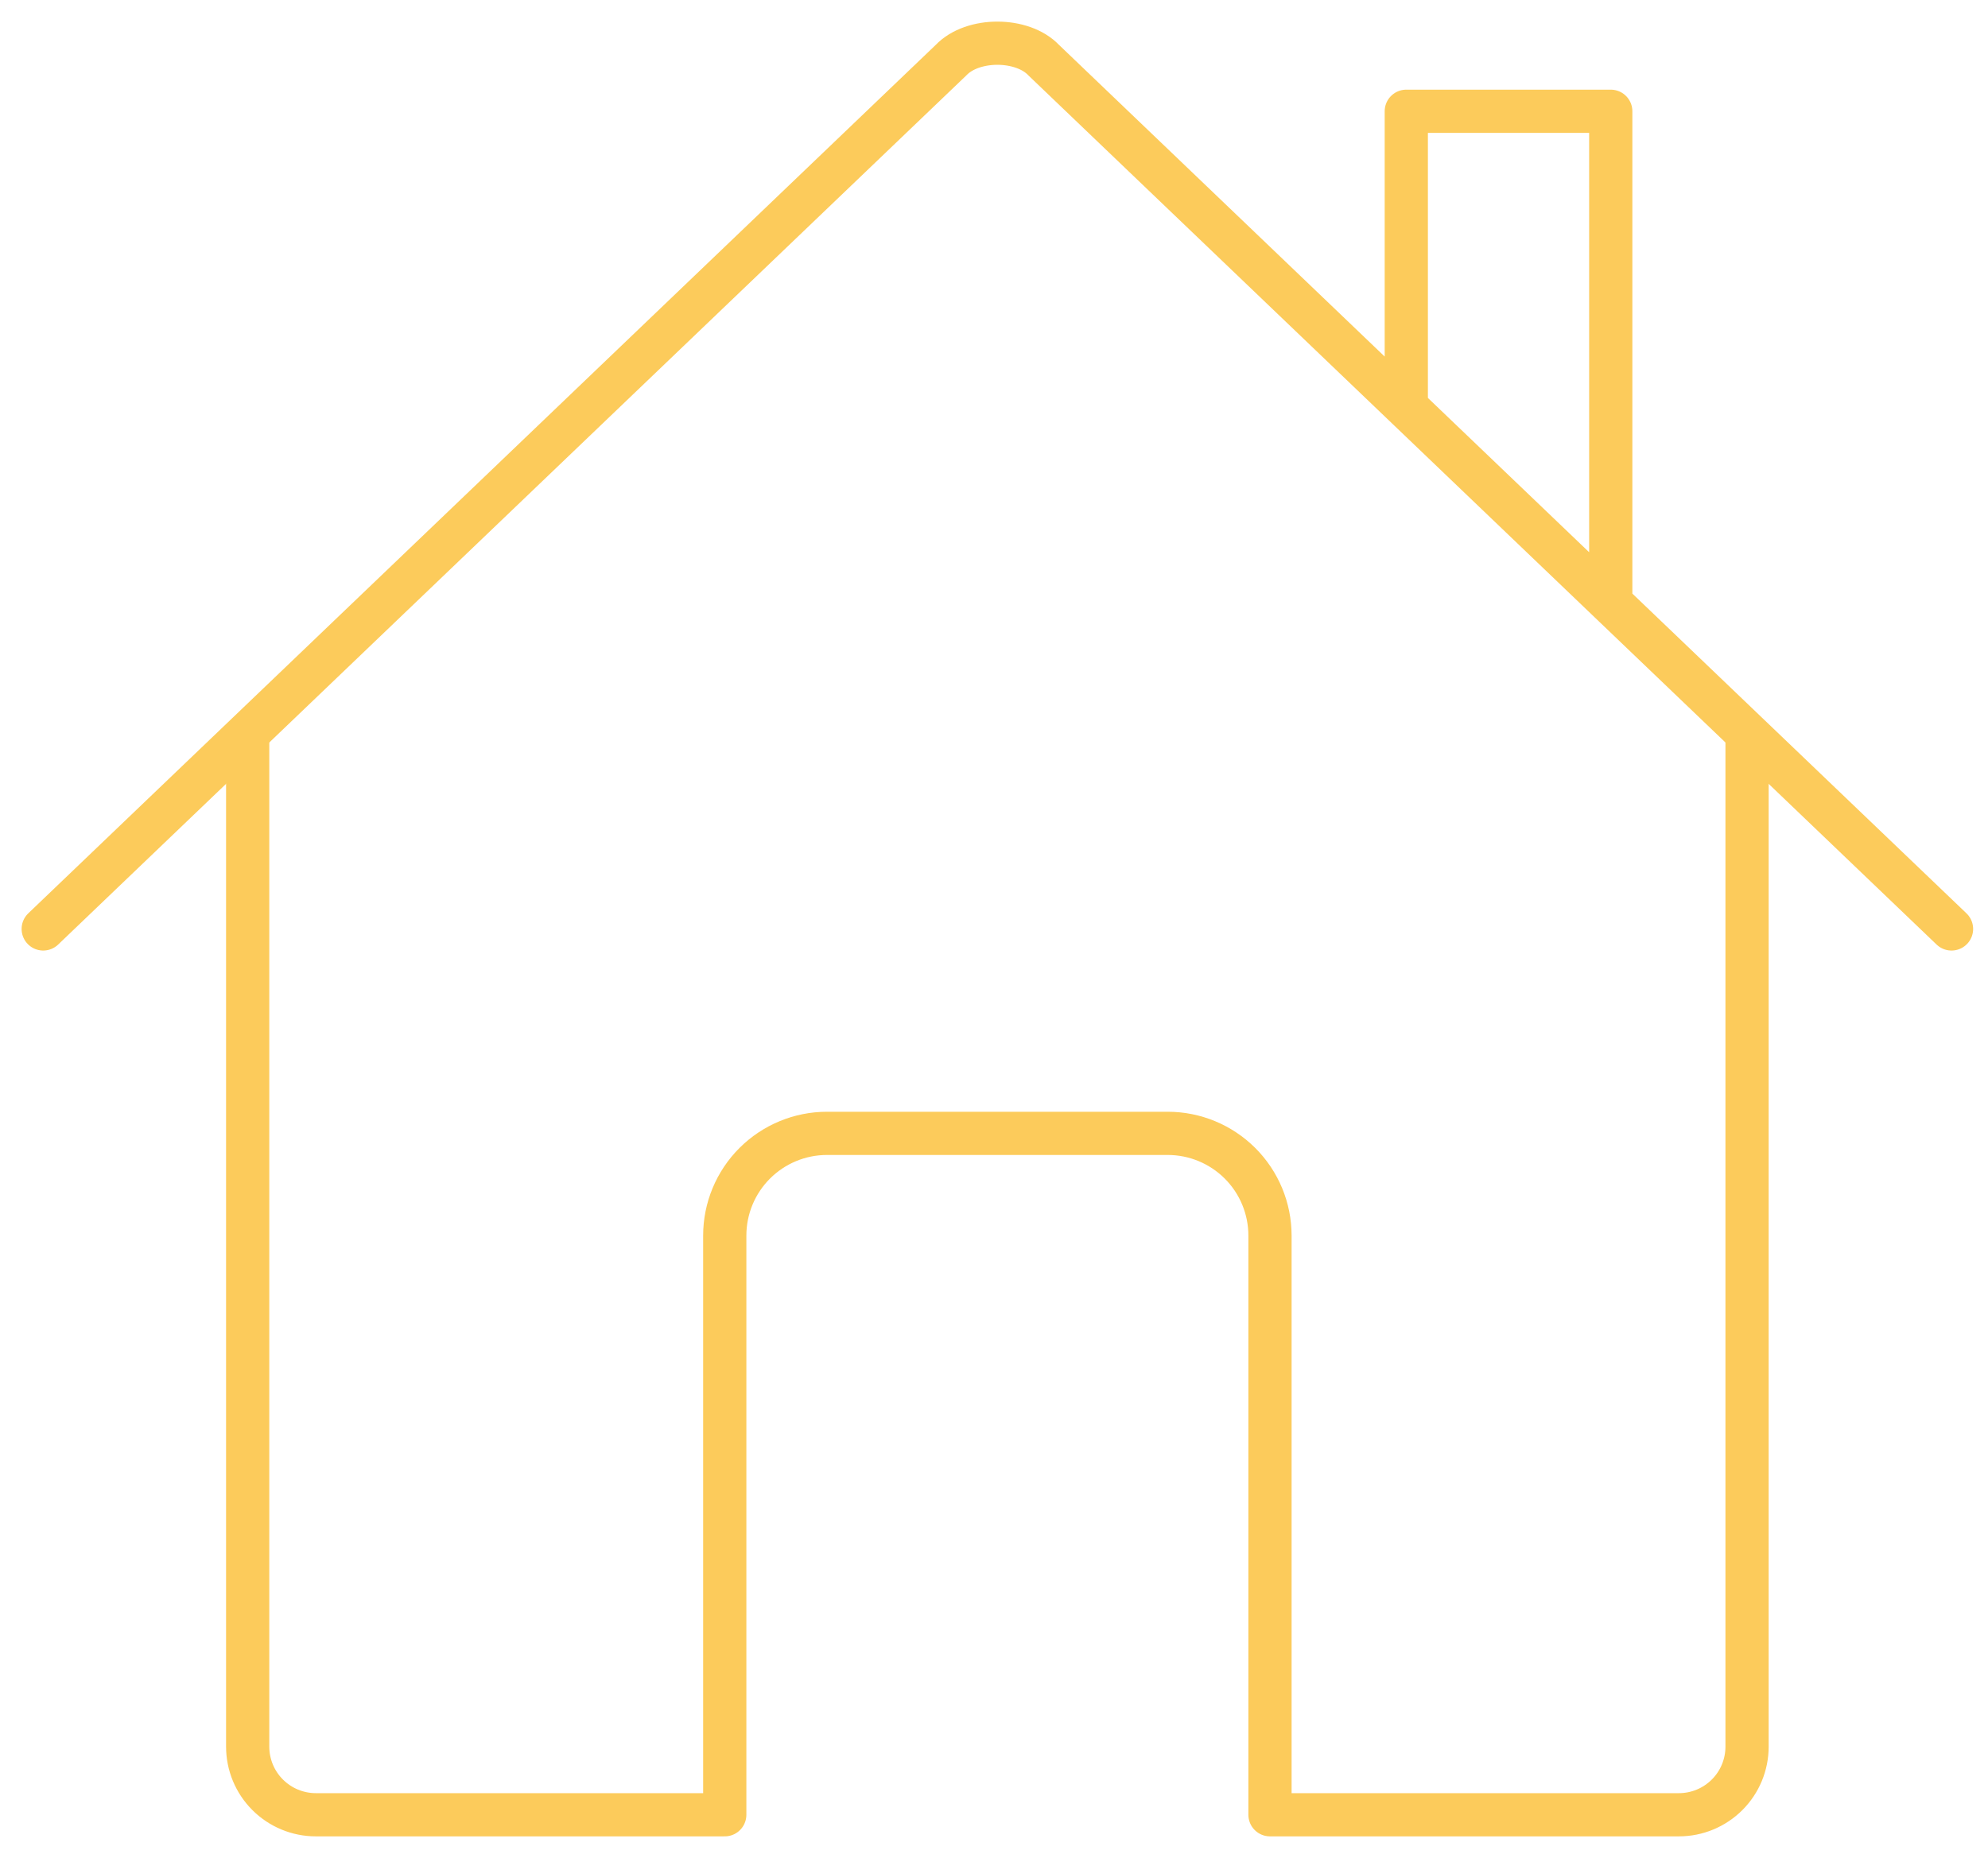 <?xml version="1.0" encoding="UTF-8"?> <svg xmlns="http://www.w3.org/2000/svg" width="46" height="43" viewBox="0 0 46 43" fill="none"> <path d="M5.731 17.163V40.423C5.731 40.841 5.897 41.243 6.193 41.538C6.489 41.834 6.89 42 7.308 42H16.77V28.596C16.77 27.968 17.019 27.367 17.463 26.923C17.906 26.48 18.508 26.23 19.135 26.23H27.02C27.648 26.23 28.249 26.48 28.693 26.923C29.137 27.367 29.386 27.968 29.386 28.596V42H38.848C39.266 42 39.667 41.834 39.963 41.538C40.259 41.243 40.425 40.841 40.425 40.423V17.163" stroke="#FCCB5B" stroke-linecap="round" stroke-linejoin="round"></path> <path d="M45.156 21.499L24.151 1.393C23.658 0.872 22.506 0.866 22.005 1.393L1 21.499M37.271 13.91V2.575H32.54V9.376" stroke="#FCCB5B" stroke-linecap="round" stroke-linejoin="round"></path> </svg> 